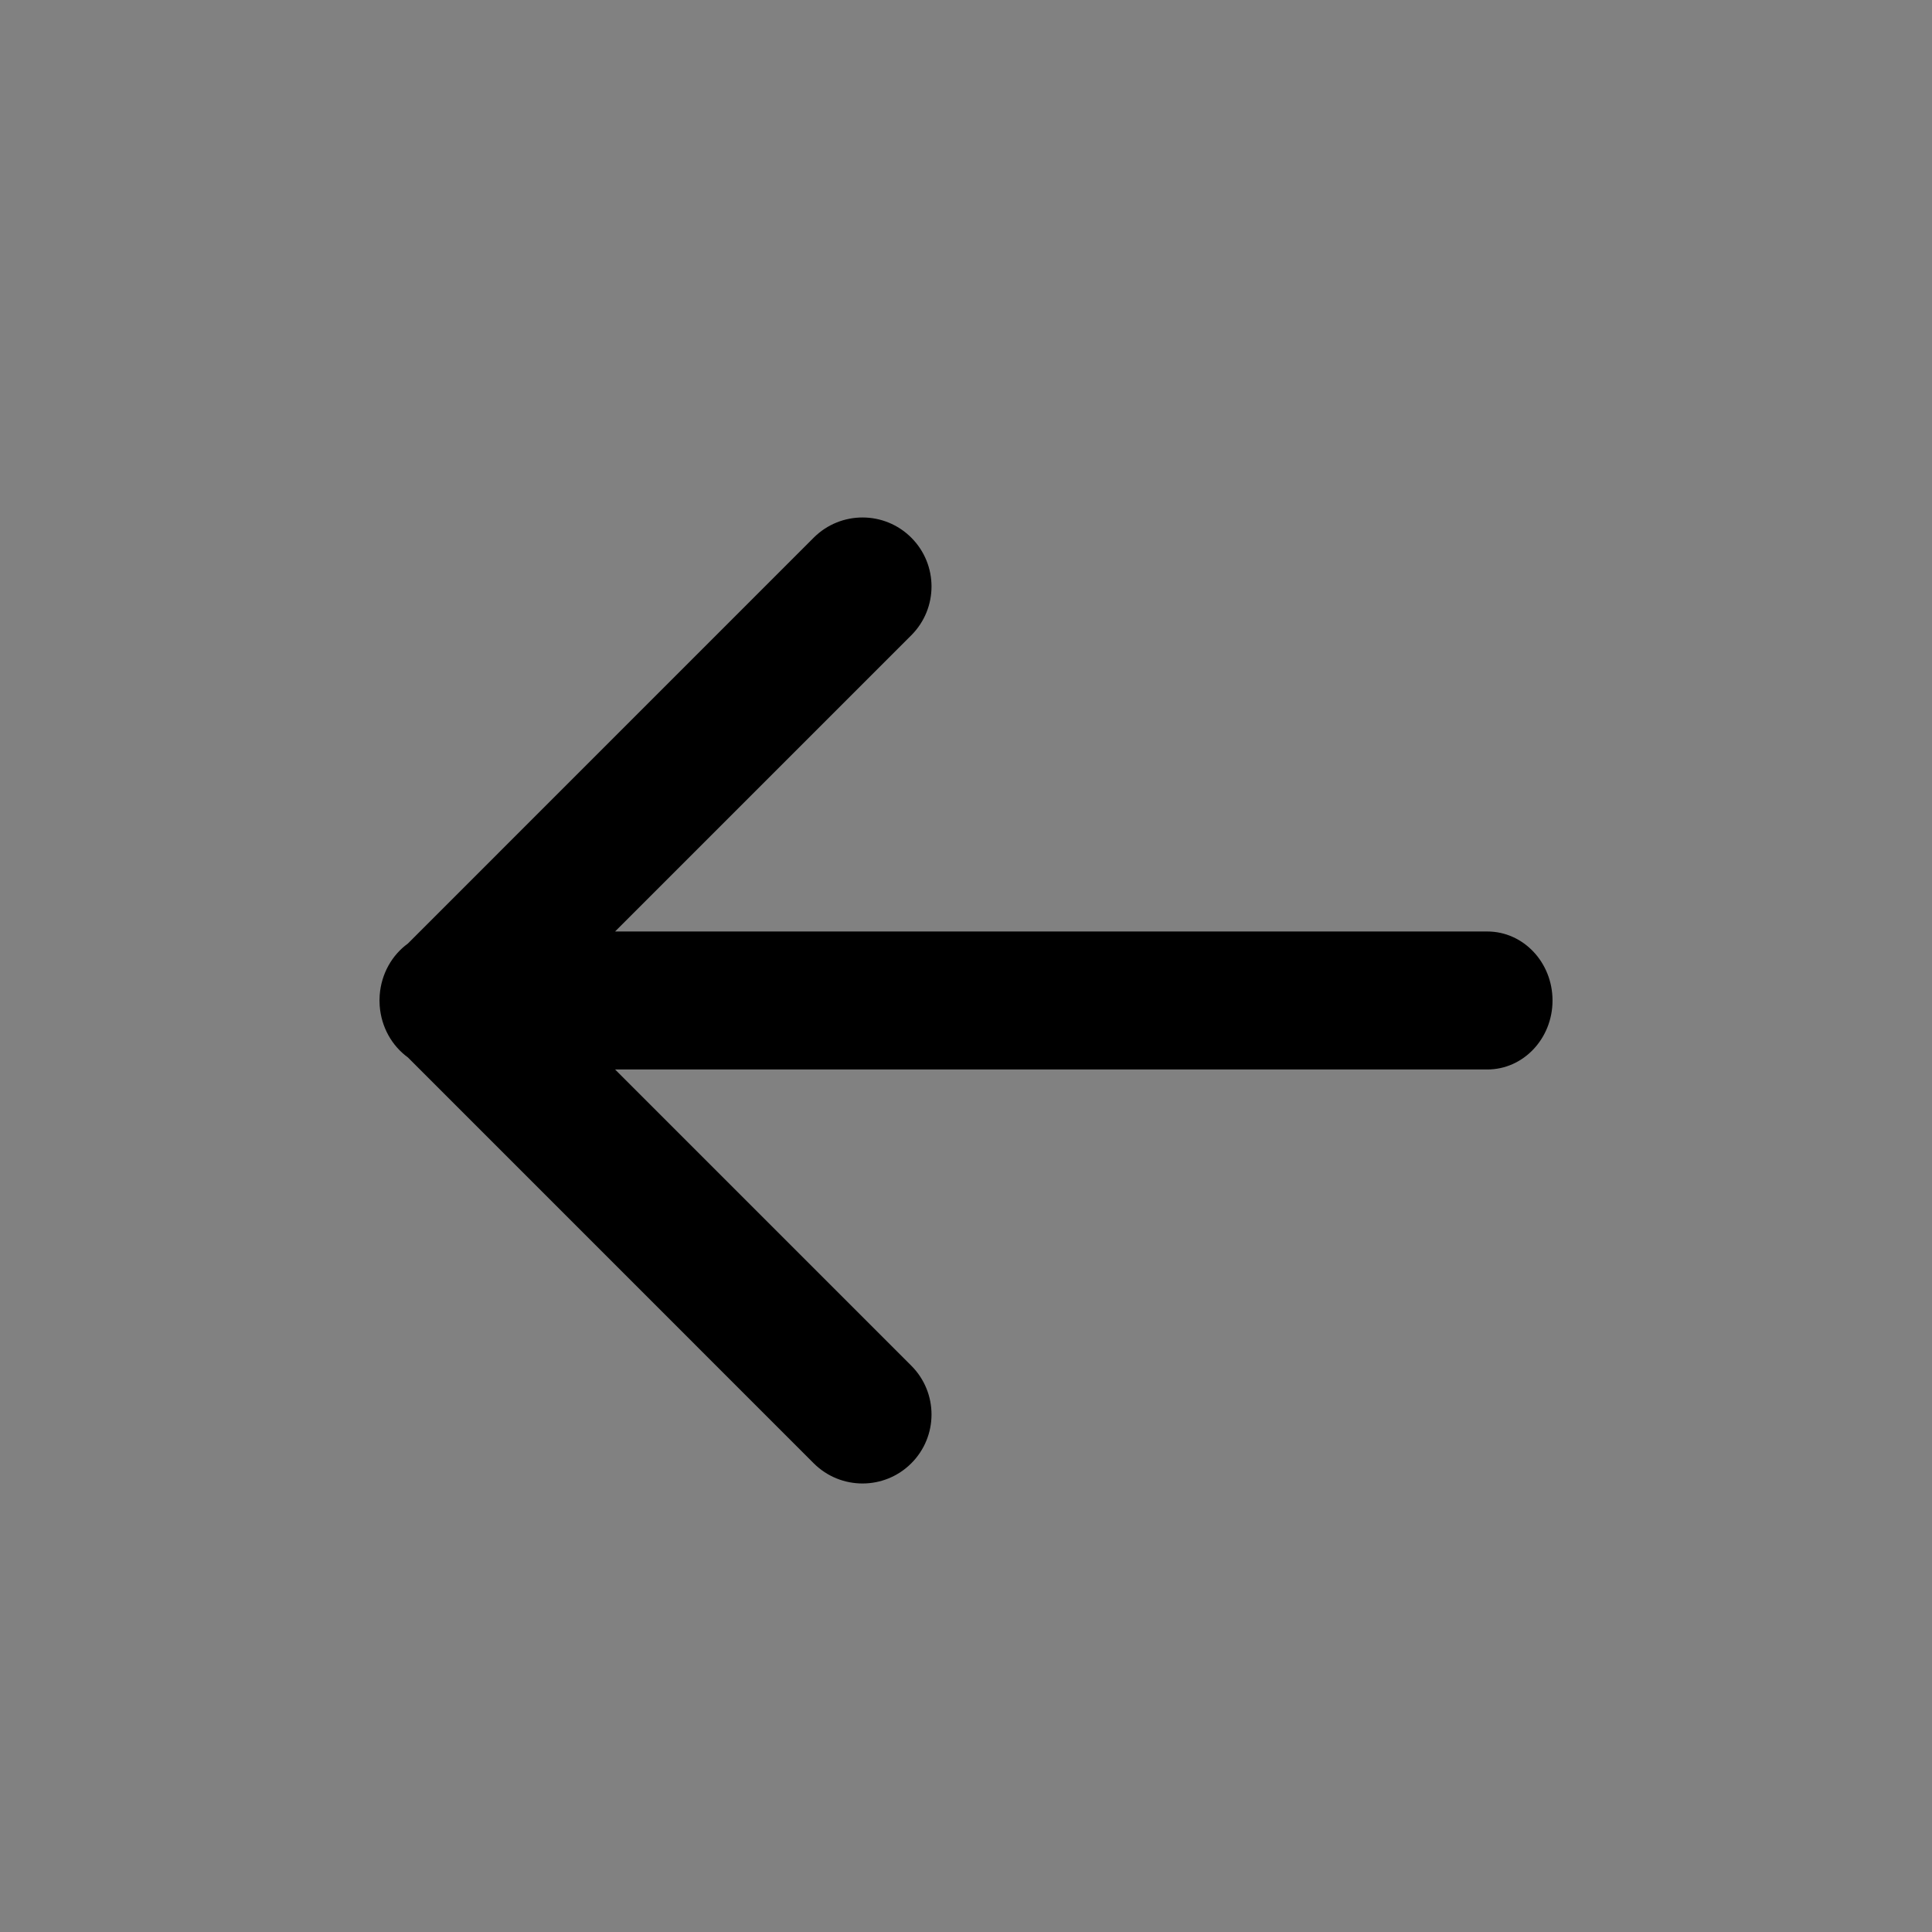 <svg width="36" height="36" viewBox="0 0 36 36" fill="none" xmlns="http://www.w3.org/2000/svg">
<rect x="0" y="0" width="36" height="36" fill="#808080" stroke="none"/>
<rect width="36" height="36" fill="white" fill-opacity="0.01"/>
<path fill-rule="evenodd" clip-rule="evenodd" d="M11.461 19.928L27.715 19.928C28.385 19.928 28.929 19.353 28.929 18.643C28.929 17.933 28.385 17.357 27.715 17.357L11.461 17.357L16.981 11.837C17.483 11.335 17.483 10.521 16.981 10.019C16.479 9.517 15.665 9.517 15.162 10.019L7.6 17.582C7.305 17.796 7.104 18.145 7.075 18.544C7.07 18.61 7.07 18.675 7.075 18.741C7.104 19.14 7.305 19.489 7.6 19.703L15.162 27.266C15.665 27.768 16.479 27.768 16.981 27.266C17.483 26.764 17.483 25.95 16.981 25.448L11.461 19.928Z" fill="black"/>
</svg>
